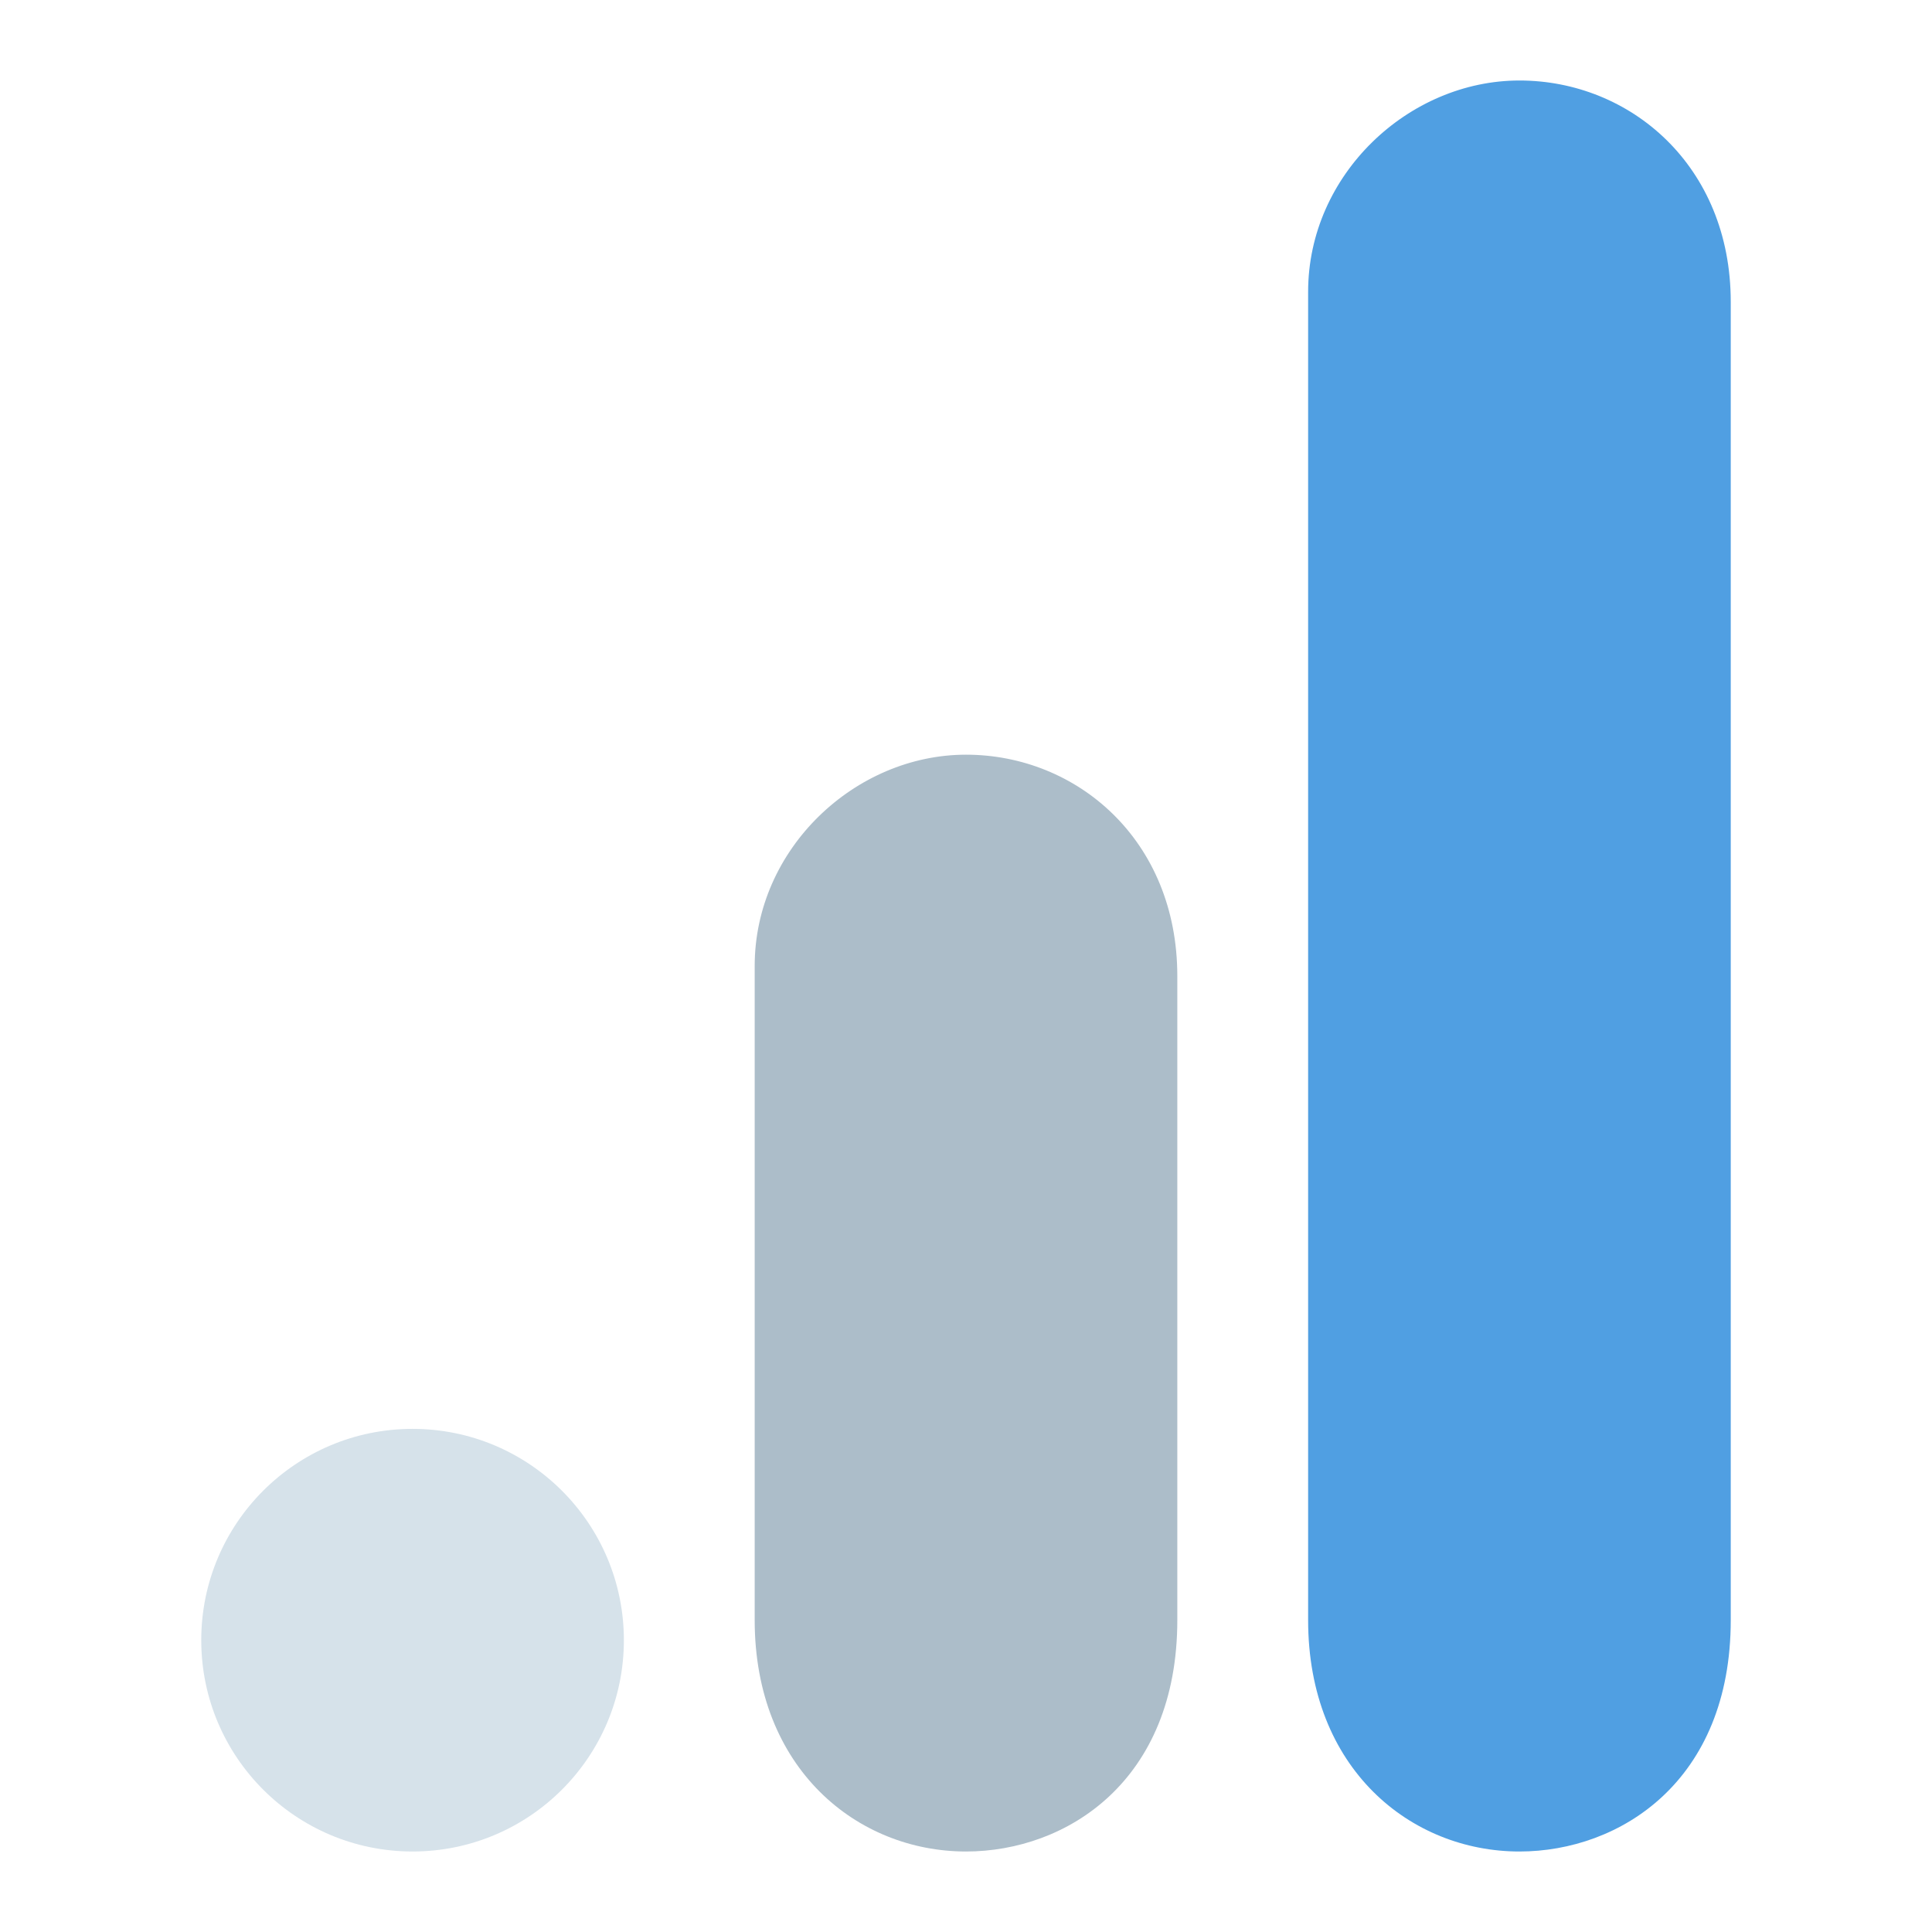 <svg version="1.1" id="Layer_1" xmlns="http://www.w3.org/2000/svg" xmlns:xlink="http://www.w3.org/1999/xlink" x="0px" y="0px" viewBox="0 0 192 192" enable-background="new 0 0 192 192" xml:space="preserve"><rect fill="none" width="192" height="192"/><g><g><path fill="#509FE2" d="M130,29v132c0,14.77,10.189,23,21,23c10,0,21-7,21-23V30c0-13.54-10-22-21-22S130,17.33,130,29z"/></g><g><path fill="#ACBDC9" d="M75,96v65c0,14.77,10.19,23,21,23c10,0,21-7,21-23V97c0-13.54-10-22-21-22S75,84.33,75,96z"/></g><g><circle fill="#D6E2EA" cx="41" cy="163" r="21"/></g></g></svg>